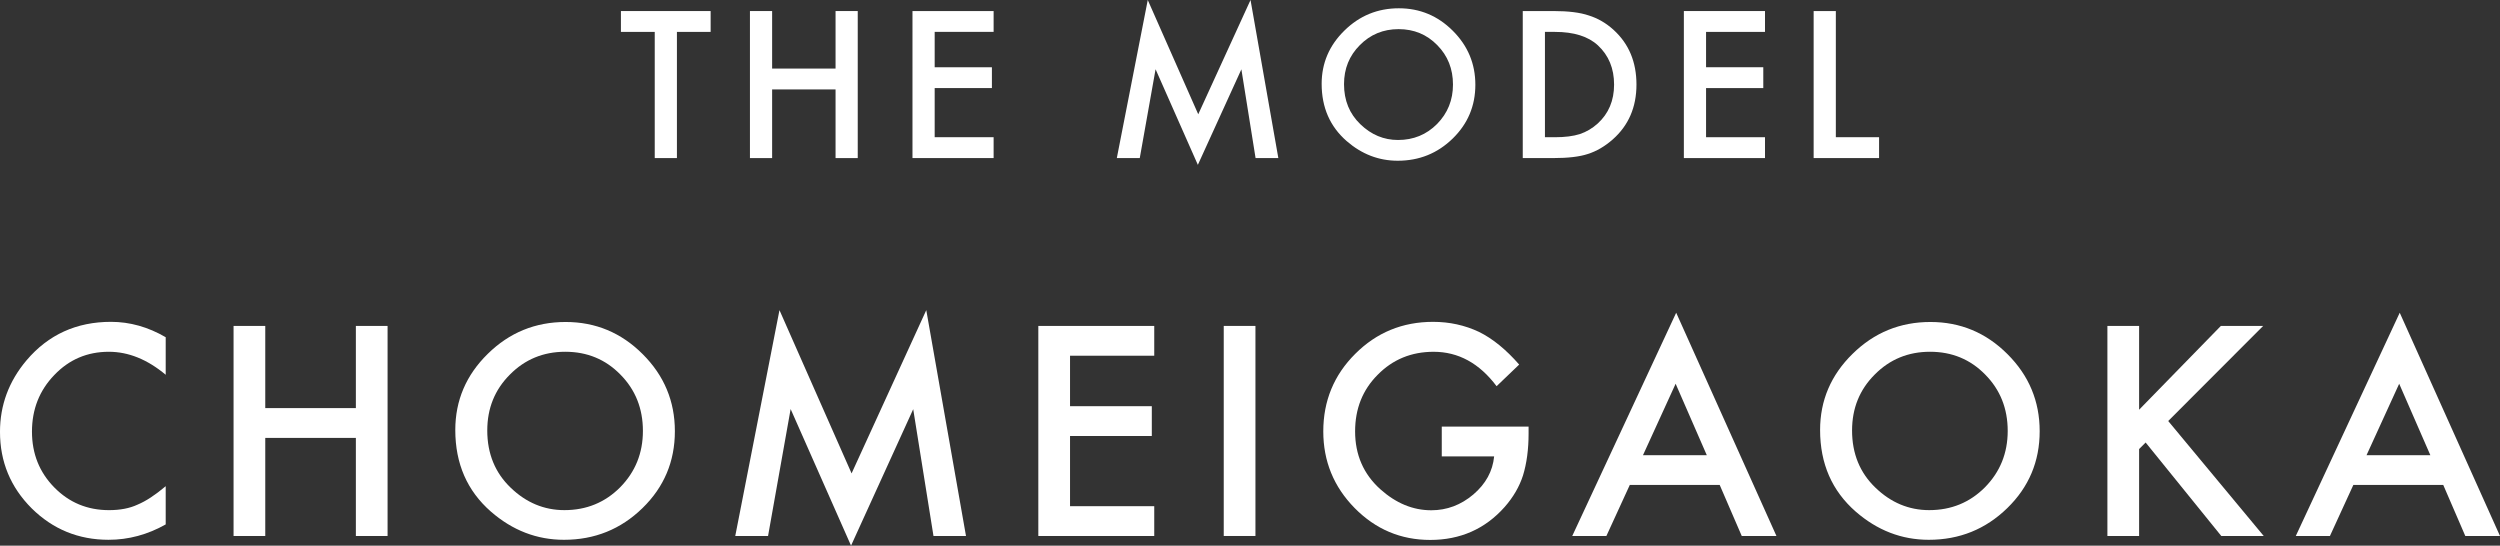 <?xml version="1.0" encoding="UTF-8"?>
<svg id="_レイヤー_2" data-name="レイヤー_2" xmlns="http://www.w3.org/2000/svg" viewBox="0 0 232.388 50.72">
  <rect x="0" y="0" width="232.388" height="50.72" fill="#333333" stroke="none"/>
  <defs>
    <style>
      .cls-1 {
        fill: #fff;
      }
    </style>
  </defs>
  <g id="KANRYO">
    <g>
      <g>
        <path class="cls-1" d="M15.403,31.346v3.49c-1.703-1.424-3.465-2.137-5.286-2.137-2.007,0-3.697.721-5.071,2.163-1.383,1.433-2.074,3.187-2.074,5.261,0,2.049.691,3.777,2.074,5.185s3.077,2.112,5.084,2.112c1.037,0,1.917-.168,2.643-.506.404-.168.824-.396,1.258-.683.434-.286.892-.632,1.372-1.037v3.553c-1.687.953-3.457,1.429-5.312,1.429-2.791,0-5.172-.974-7.145-2.921-1.965-1.964-2.947-4.333-2.947-7.107,0-2.487.822-4.705,2.466-6.652,2.023-2.386,4.641-3.579,7.853-3.579,1.753,0,3.448.477,5.084,1.429Z"/>
        <path class="cls-1" d="M24.658,37.935h8.422v-7.638h2.947v19.526h-2.947v-9.118h-8.422v9.118h-2.947v-19.526h2.947v7.638Z"/>
        <path class="cls-1" d="M42.322,39.971c0-2.748,1.007-5.109,3.022-7.082,2.006-1.973,4.418-2.959,7.234-2.959,2.782,0,5.168.995,7.158,2.984,1.998,1.99,2.997,4.38,2.997,7.171,0,2.807-1.003,5.189-3.01,7.145-2.015,1.965-4.447,2.947-7.297,2.947-2.521,0-4.785-.873-6.791-2.618-2.209-1.931-3.313-4.46-3.313-7.588ZM45.294,40.009c0,2.158.725,3.933,2.175,5.324,1.442,1.391,3.107,2.086,4.996,2.086,2.048,0,3.777-.709,5.185-2.125,1.408-1.433,2.112-3.179,2.112-5.235,0-2.083-.696-3.828-2.087-5.236-1.383-1.417-3.094-2.125-5.134-2.125-2.032,0-3.748.708-5.147,2.125-1.399,1.4-2.099,3.128-2.099,5.185Z"/>
        <path class="cls-1" d="M68.346,49.822l4.11-20.993,6.703,15.175,6.943-15.175,3.692,20.993h-3.022l-1.884-11.786-5.779,12.684-5.615-12.697-2.099,11.799h-3.048Z"/>
        <path class="cls-1" d="M107.293,33.066h-7.828v4.692h7.601v2.77h-7.601v6.525h7.828v2.77h-10.775v-19.526h10.775v2.77Z"/>
        <path class="cls-1" d="M116.7,30.296v19.526h-2.947v-19.526h2.947Z"/>
        <path class="cls-1" d="M134.022,39.655h8.068v.645c0,1.467-.173,2.765-.519,3.895-.337,1.046-.907,2.023-1.708,2.935-1.812,2.04-4.119,3.06-6.917,3.06-2.731,0-5.071-.986-7.019-2.959-1.948-1.98-2.921-4.358-2.921-7.132,0-2.833.991-5.236,2.972-7.209,1.981-1.981,4.392-2.972,7.233-2.972,1.526,0,2.951.312,4.274.936,1.265.624,2.508,1.636,3.73,3.035l-2.099,2.011c-1.602-2.133-3.554-3.199-5.855-3.199-2.066,0-3.798.713-5.198,2.137-1.399,1.4-2.099,3.153-2.099,5.261,0,2.175.779,3.966,2.339,5.374,1.458,1.307,3.039,1.96,4.742,1.96,1.45,0,2.753-.489,3.908-1.467,1.155-.986,1.8-2.166,1.935-3.541h-4.869v-2.77Z"/>
        <path class="cls-1" d="M159.856,45.08h-8.359l-2.175,4.742h-3.174l9.662-20.752,9.32,20.752h-3.225l-2.049-4.742ZM158.655,42.311l-2.896-6.64-3.035,6.64h5.931Z"/>
        <path class="cls-1" d="M169.187,39.971c0-2.748,1.007-5.109,3.022-7.082,2.006-1.973,4.418-2.959,7.234-2.959,2.782,0,5.168.995,7.158,2.984,1.998,1.99,2.997,4.38,2.997,7.171,0,2.807-1.003,5.189-3.01,7.145-2.015,1.965-4.447,2.947-7.297,2.947-2.521,0-4.785-.873-6.791-2.618-2.209-1.931-3.313-4.46-3.313-7.588ZM172.159,40.009c0,2.158.725,3.933,2.175,5.324,1.442,1.391,3.107,2.086,4.996,2.086,2.048,0,3.777-.709,5.185-2.125,1.408-1.433,2.112-3.179,2.112-5.235,0-2.083-.696-3.828-2.087-5.236-1.383-1.417-3.094-2.125-5.134-2.125-2.032,0-3.748.708-5.147,2.125-1.399,1.4-2.099,3.128-2.099,5.185Z"/>
        <path class="cls-1" d="M198.84,38.087l7.601-7.791h3.933l-8.827,8.84,8.878,10.686h-3.946l-7.031-8.688-.607.607v8.081h-2.947v-19.526h2.947v7.791Z"/>
        <path class="cls-1" d="M227.114,45.08h-8.359l-2.175,4.742h-3.174l9.662-20.752,9.32,20.752h-3.225l-2.049-4.742ZM225.913,42.311l-2.896-6.64-3.035,6.64h5.931Z"/>
      </g>
      <g>
        <path class="cls-1" d="M62.923,2.965v11.729h-2.062V2.965h-3.143v-1.938h8.339v1.938h-3.134Z"/>
        <path class="cls-1" d="M71.773,6.374h5.896V1.027h2.062v13.668h-2.062v-6.382h-5.896v6.382h-2.062V1.027h2.062v5.347Z"/>
        <path class="cls-1" d="M92.362,2.965h-5.479v3.285h5.32v1.938h-5.32v4.567h5.479v1.939h-7.542V1.027h7.542v1.938Z"/>
        <path class="cls-1" d="M103.814,14.695l2.877-14.695,4.692,10.623,4.86-10.623,2.585,14.695h-2.116l-1.319-8.25-4.046,8.879-3.93-8.888-1.47,8.259h-2.133Z"/>
        <path class="cls-1" d="M122.854,7.799c0-1.924.705-3.576,2.116-4.957,1.404-1.381,3.092-2.072,5.063-2.072,1.948,0,3.618.697,5.011,2.089,1.398,1.393,2.098,3.065,2.098,5.019,0,1.965-.702,3.632-2.107,5.001-1.41,1.375-3.113,2.062-5.107,2.062-1.765,0-3.35-.61-4.754-1.832-1.546-1.352-2.319-3.122-2.319-5.312ZM124.934,7.825c0,1.511.508,2.753,1.523,3.727,1.009.974,2.174,1.46,3.497,1.46,1.434,0,2.644-.496,3.629-1.487.985-1.003,1.479-2.225,1.479-3.665,0-1.458-.487-2.679-1.461-3.665-.968-.992-2.166-1.487-3.594-1.487-1.422,0-2.624.495-3.603,1.487-.979.98-1.47,2.19-1.47,3.629Z"/>
        <path class="cls-1" d="M141.548,14.695V1.027h2.868c1.375,0,2.461.136,3.258.407.855.265,1.632.717,2.328,1.354,1.41,1.287,2.116,2.978,2.116,5.073,0,2.101-.735,3.801-2.204,5.099-.738.649-1.511,1.101-2.319,1.354-.756.253-1.827.38-3.214.38h-2.833ZM143.61,12.756h.93c.926,0,1.696-.097,2.311-.292.614-.206,1.168-.534,1.664-.982,1.015-.927,1.522-2.134,1.522-3.621,0-1.499-.501-2.714-1.505-3.647-.903-.832-2.234-1.249-3.992-1.249h-.93v9.791Z"/>
        <path class="cls-1" d="M164.066,2.965h-5.479v3.285h5.32v1.938h-5.32v4.567h5.479v1.939h-7.542V1.027h7.542v1.938Z"/>
        <path class="cls-1" d="M170.651,1.027v11.729h4.019v1.939h-6.082V1.027h2.062Z"/>
      </g>
    </g>
  </g>
</svg>